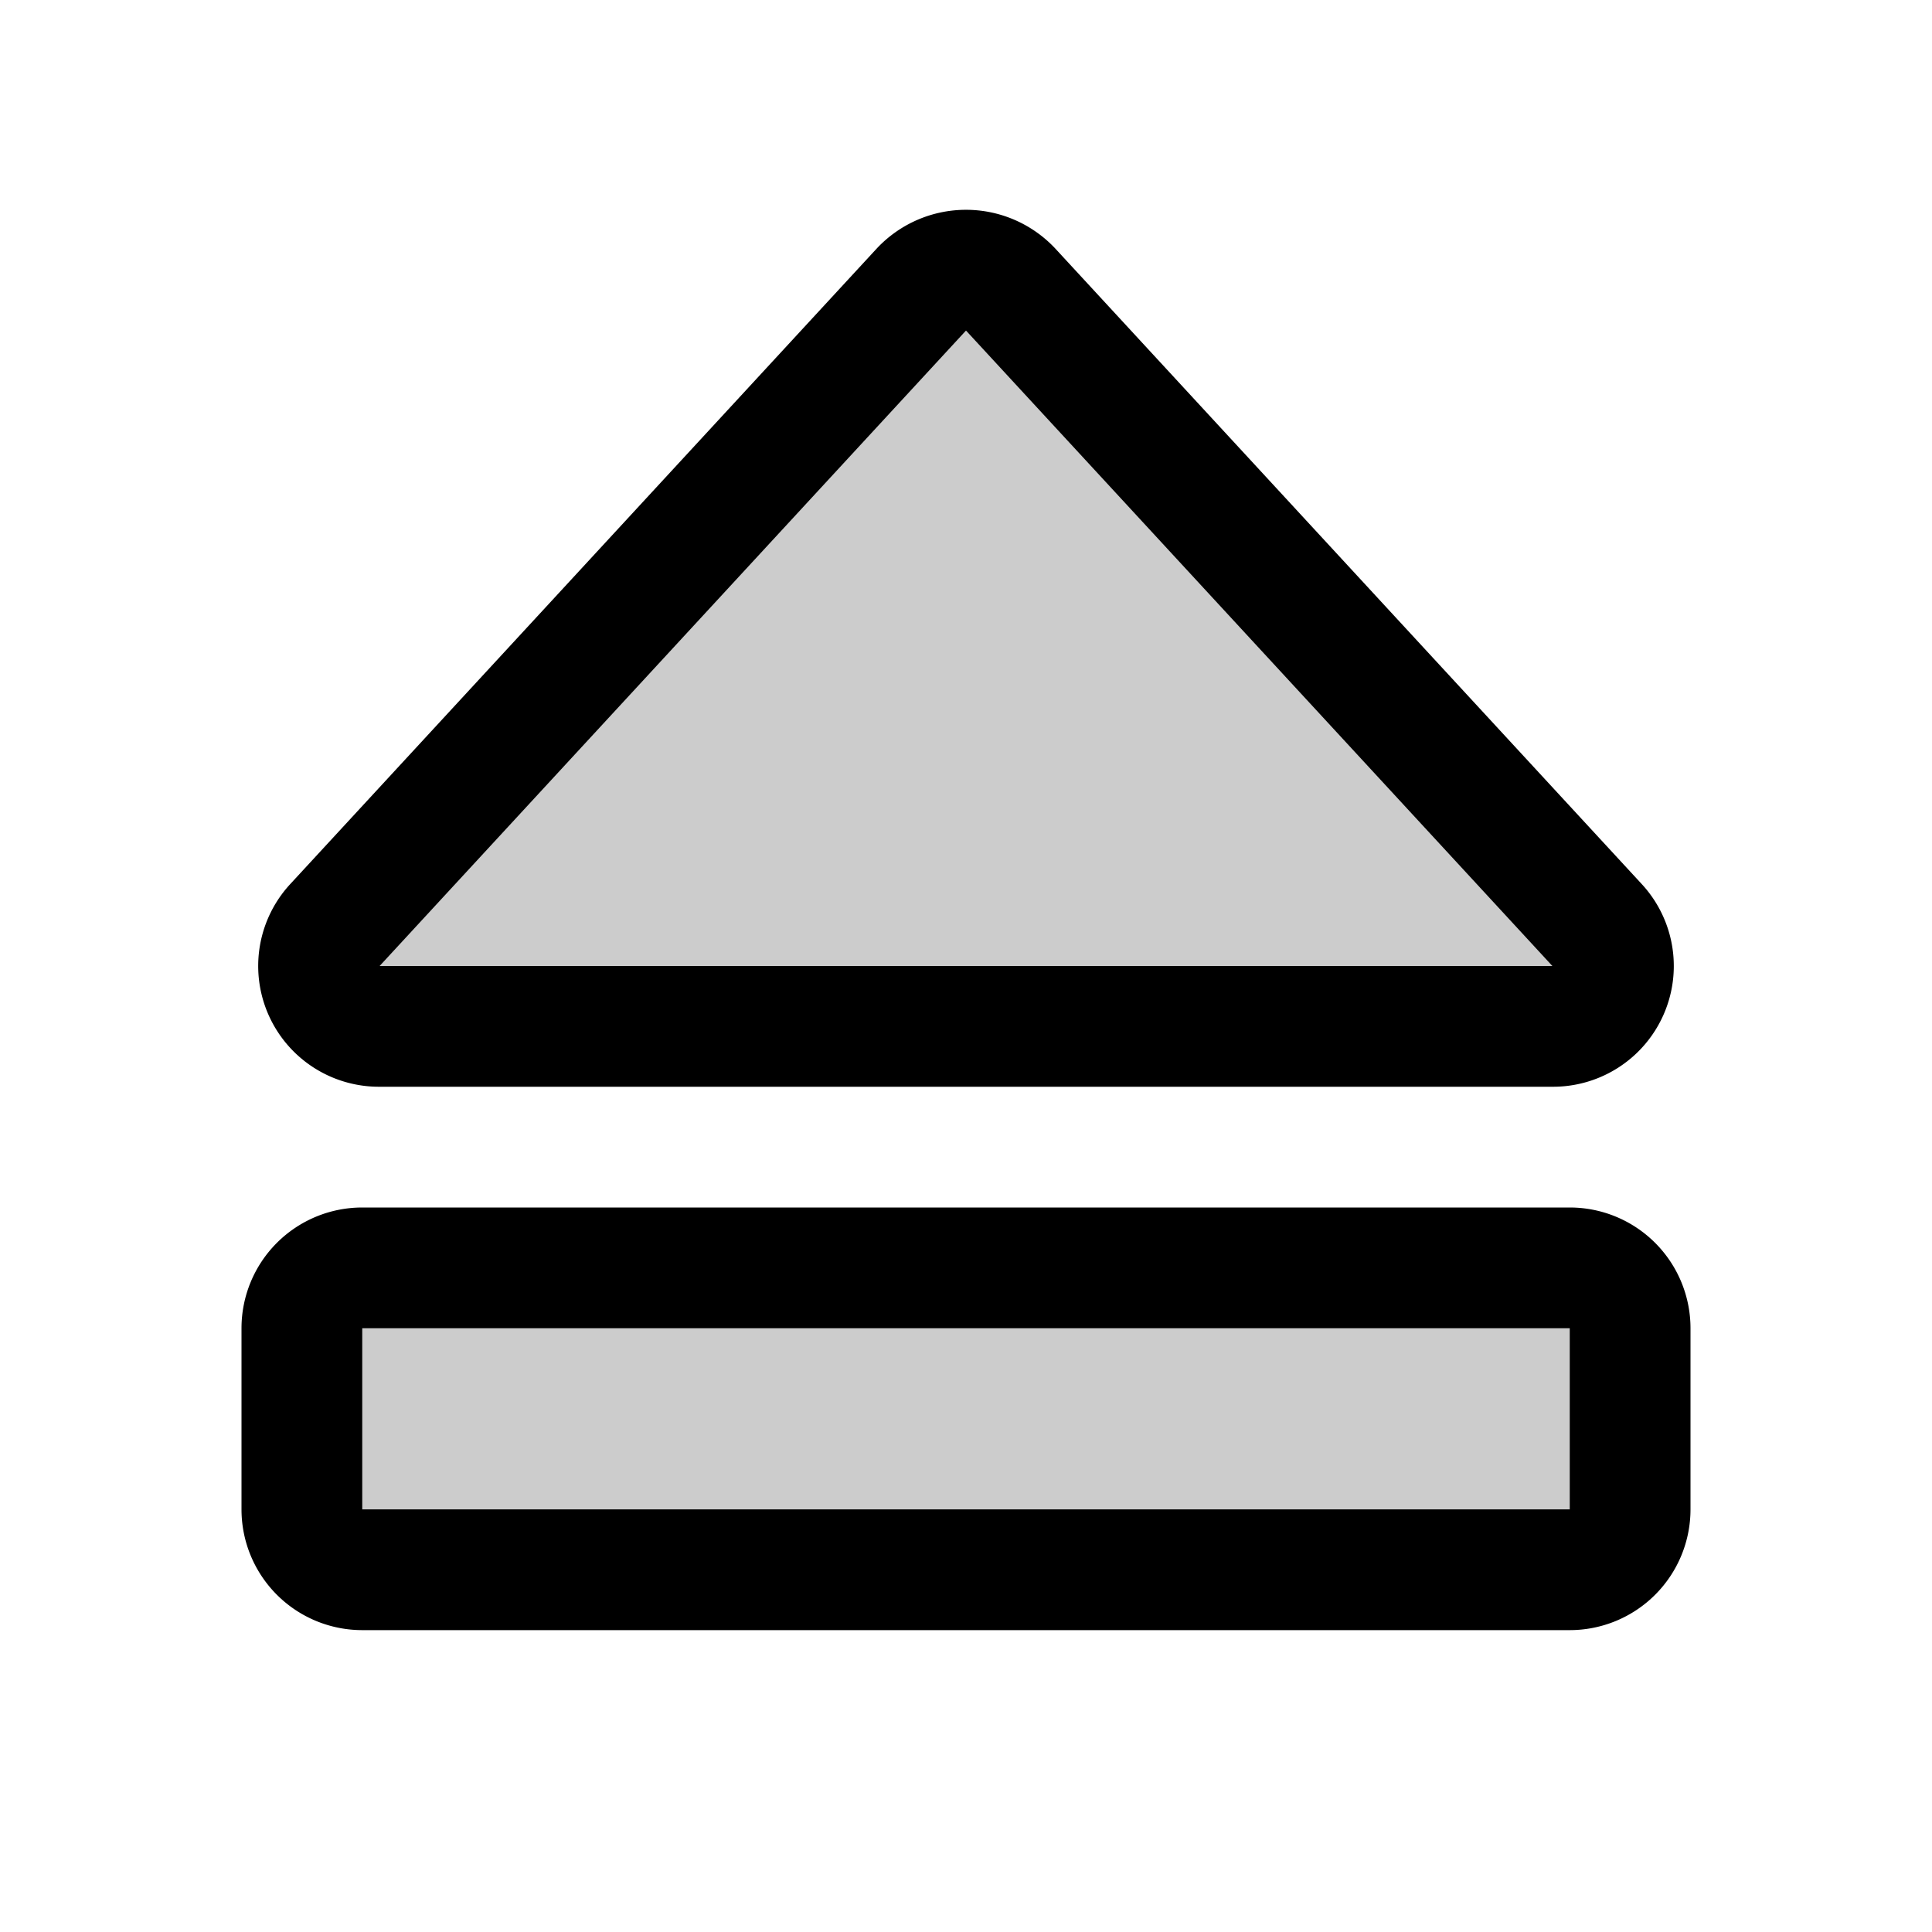 <svg xmlns="http://www.w3.org/2000/svg" viewBox="0 0 256 256" fill="currentColor"><g opacity="0.2"><path d="M122.1,38.4,44.4,122.6A8,8,0,0,0,50.3,136H205.7a8,8,0,0,0,5.9-13.4L133.9,38.4A7.9,7.9,0,0,0,122.1,38.4Z"/></g><g opacity="0.2"><rect x="108" y="100" width="40" height="176" rx="8" transform="translate(-60 316) rotate(-90)"/></g><path d="M50.3,144H205.7a16,16,0,0,0,11.8-26.9L139.8,32.9a16.2,16.2,0,0,0-23.6,0h0L38.5,117.1A16,16,0,0,0,50.3,144ZM128,43.8,205.7,128H50.3ZM208,160H48a16,16,0,0,0-16,16v24a16,16,0,0,0,16,16H208a16,16,0,0,0,16-16V176A16,16,0,0,0,208,160Zm0,40H48V176H208Z"/></svg>